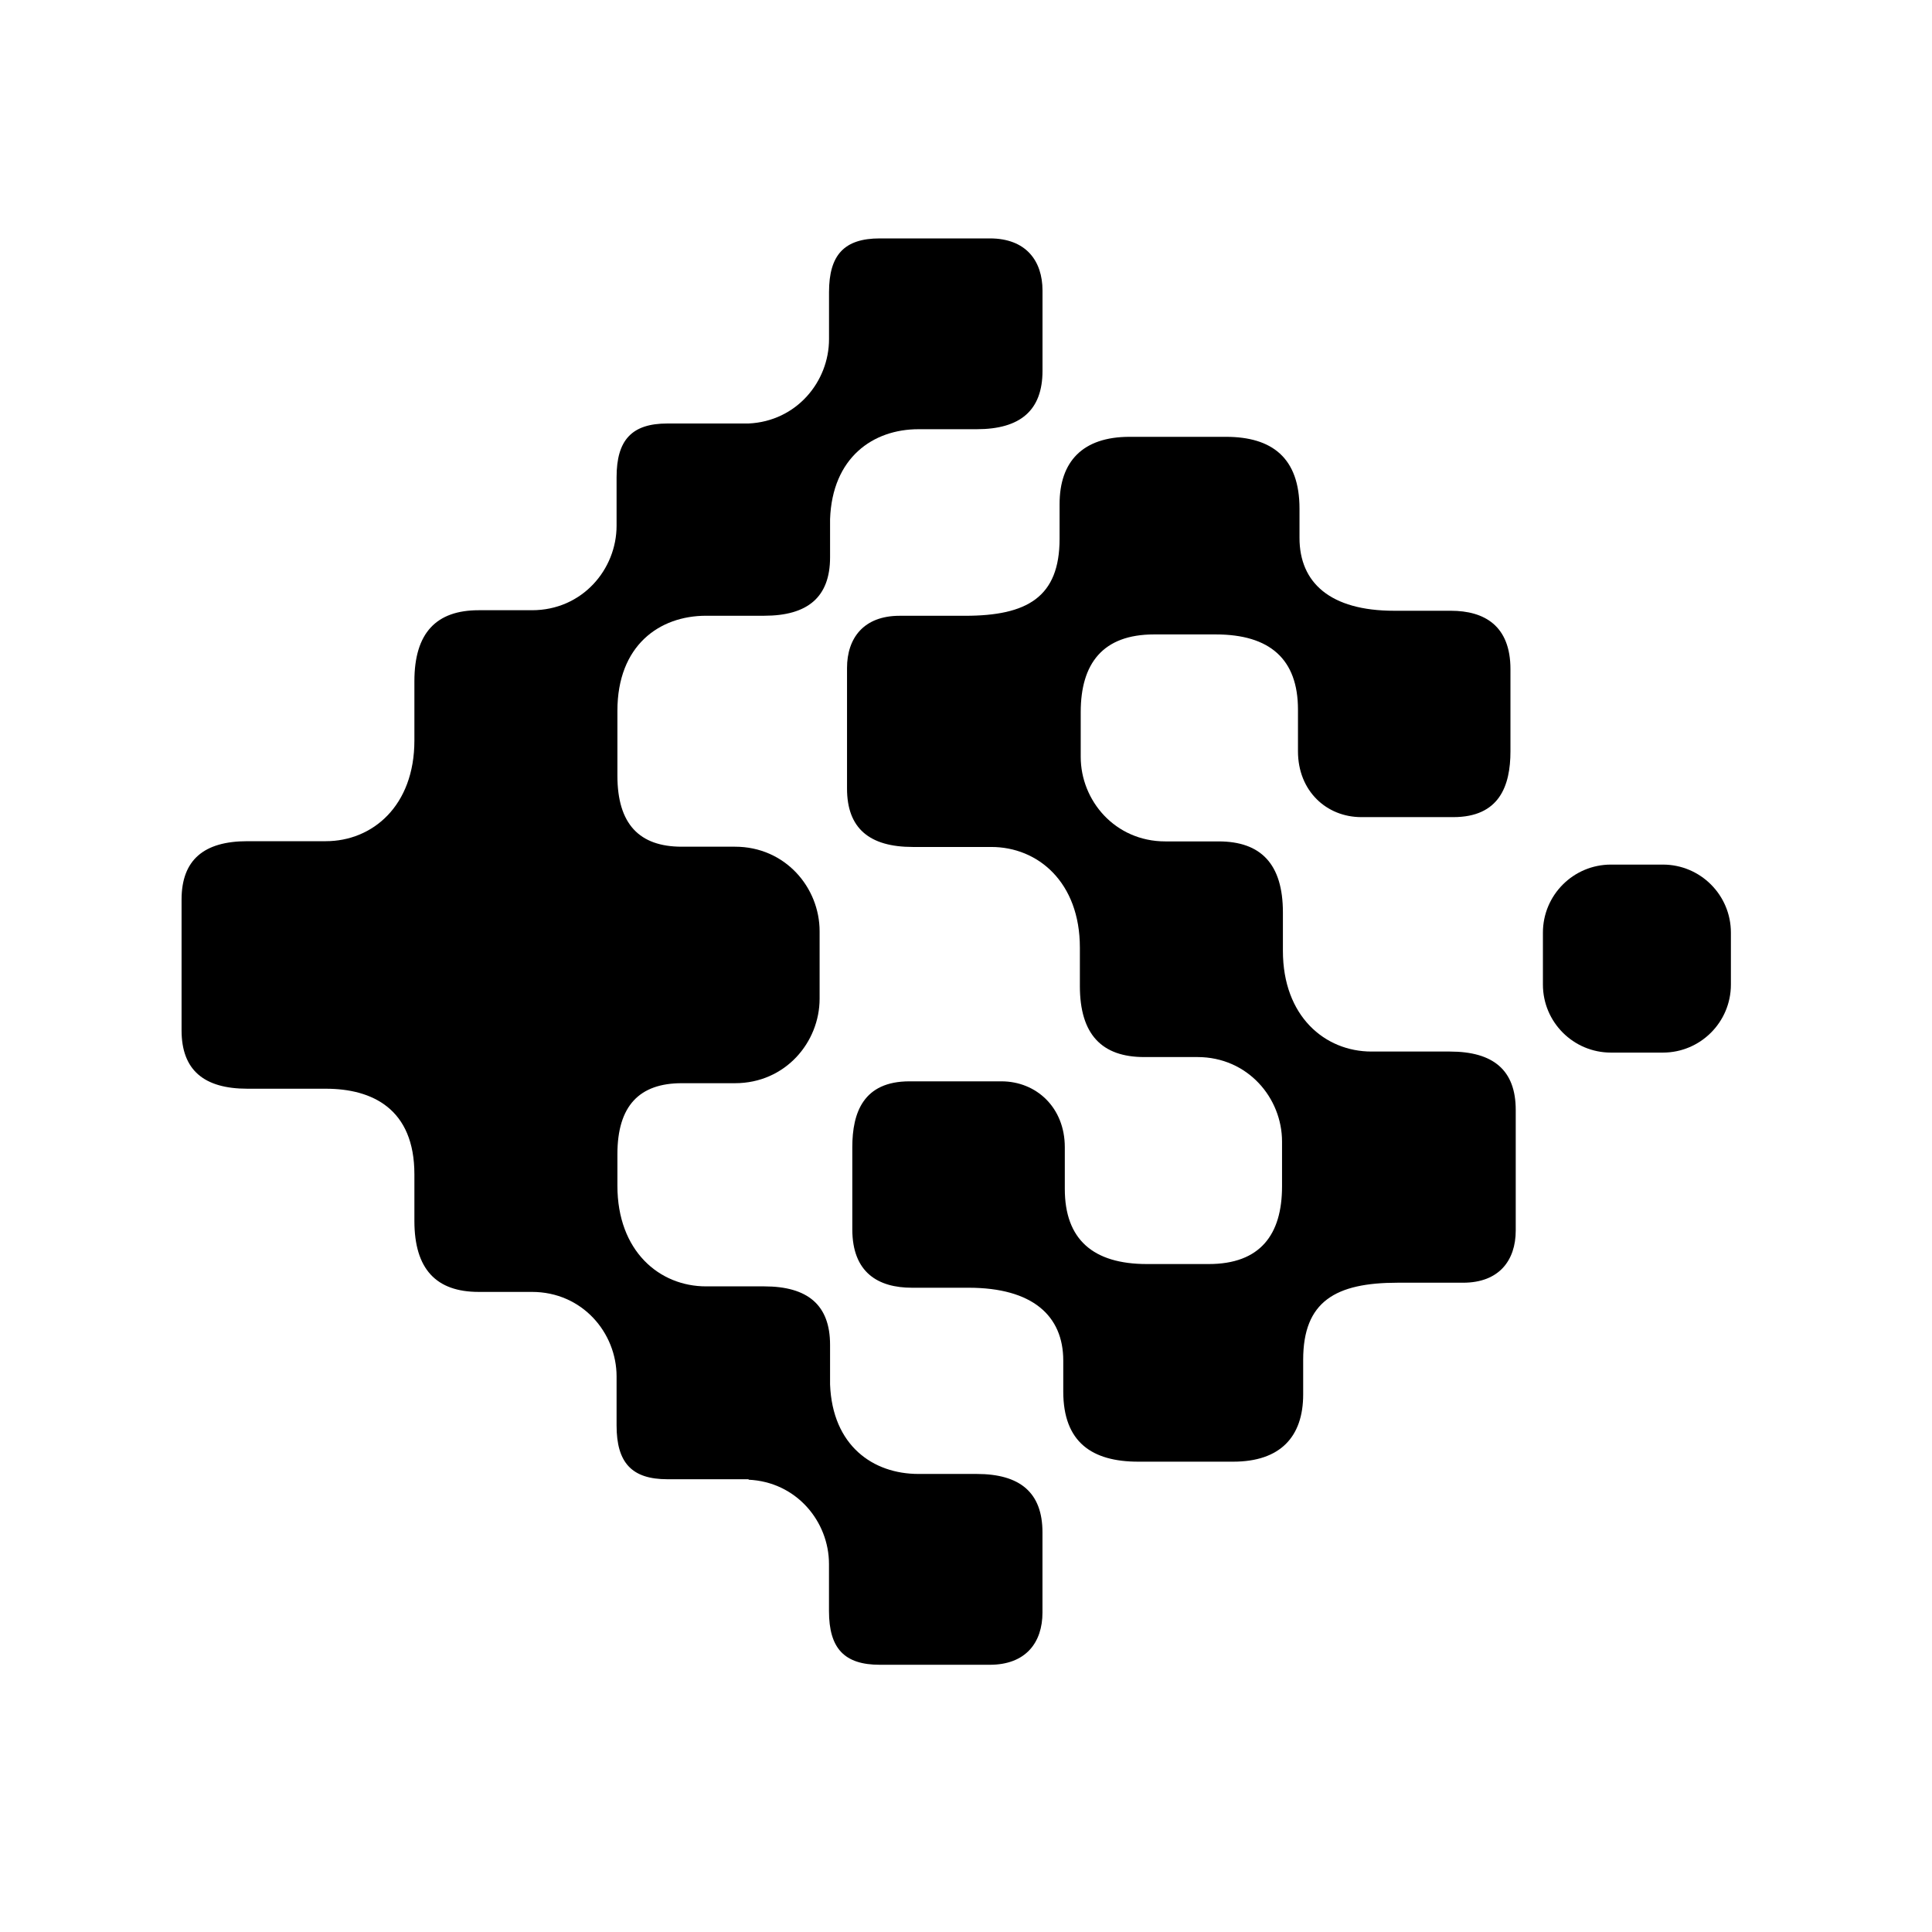                             <svg xmlns="http://www.w3.org/2000/svg" width="32" height="32" viewBox="0 0 100 100" fill="#000000">
                                <g>
                                    <path d="M55.894,49.046c0,0.515,0,1.027,0,1.992c0,2.509,1.142,3.675,3.328,3.675c0.708,0,2.05,0,2.757,0   c2.606,0,4.379,2.119,4.379,4.375c0,0.386,0,1.611,0,2.318c0,2.509-1.137,4.021-3.795,4.021c-0.451,0-2.682,0-3.196,0   c-2.796,0-4.253-1.278-4.253-3.889c0-0.386,0-1.515,0-2.158c0-2.059-1.479-3.41-3.281-3.41c-0.579,0-4.052,0-4.759,0   c-2.38,0-2.959,1.608-2.959,3.41c0,0.644,0,3.284,0,4.249c0,2.252,1.351,3.024,3.088,3.024c0.836,0,2.03,0,2.931,0   c3.31,0,4.9,1.452,4.9,3.77c0,0.772,0,0.379,0,1.601c0,2.634,1.498,3.632,3.881,3.632c1.865,0,4.272,0,4.915,0   c2.433,0,3.622-1.284,3.622-3.479c0-0.901,0-1.024,0-1.796c0-3.023,1.676-3.988,4.893-3.988c0.9,0,2.934,0,3.384,0   c1.866,0,2.725-1.158,2.725-2.702c0-1.543,0-4.181,0-6.24c0-2.058-1.158-3.023-3.409-3.023c-0.966,0-2.896,0-4.054,0   c-2.419,0-4.588-1.829-4.588-5.21c0-1.094,0-0.898,0-1.992c0-2.509-1.142-3.675-3.329-3.675c-0.708,0-2.049,0-2.757,0   c-2.606,0-4.379-2.118-4.379-4.374c0-0.386,0-1.611,0-2.318c0-2.509,1.138-4.021,3.796-4.021c0.45,0,2.681,0,3.195,0   c2.796,0,4.254,1.278,4.254,3.889c0,0.386,0,1.515,0,2.158c0,2.059,1.479,3.409,3.281,3.409c0.579,0,4.05,0,4.758,0   c2.38,0,2.959-1.608,2.959-3.409c0-0.644,0-3.284,0-4.249c0-2.251-1.351-3.023-3.088-3.023c-0.836,0-2.03,0-2.931,0   c-3.31,0-4.9-1.452-4.9-3.77c0-0.772,0-0.293,0-1.516c0-2.633-1.425-3.717-3.808-3.717c-1.865,0-4.345,0-4.988,0   c-2.433,0-3.622,1.284-3.622,3.48c0,0.9,0,1.023,0,1.795c0,3.023-1.676,3.988-4.893,3.988c-0.9,0-2.935,0-3.385,0   c-1.865,0-2.724,1.158-2.724,2.702s0,4.181,0,6.24s1.157,3.024,3.41,3.024c0.964,0,2.894,0,4.052,0   C53.725,43.836,55.894,45.665,55.894,49.046z"/>
                                    <path d="M86.07,54.482c1.945,0,3.521-1.577,3.521-3.521v-2.688c0-1.945-1.576-3.522-3.521-3.522h-2.688   c-1.944,0-3.521,1.577-3.521,3.522v2.688c0,1.945,1.577,3.521,3.521,3.521H86.07z"/>
                                    <path d="M36.547,31.871c1.158,0,2.042,0,3.008,0c2.251,0,3.409-0.965,3.409-3.023c0-0.569,0-1.649,0-1.974   c0.113-3.194,2.224-4.658,4.578-4.658c1.157,0,2.043,0,3.008,0c2.253,0,3.41-0.965,3.41-3.023s0-2.607,0-4.151   s-0.858-2.702-2.724-2.702c-0.45,0-4.795,0-5.695,0c-1.846,0-2.631,0.855-2.631,2.782c0,0.708,0,2.047,0,2.434   c0,2.195-1.681,4.253-4.171,4.364c-1.486,0-3.597,0-4.194,0c-1.845,0-2.631,0.855-2.631,2.782c0,0.708,0,2.123,0,2.508   c0,2.256-1.771,4.375-4.379,4.375c-0.707,0-2.049,0-2.757,0c-2.188,0-3.329,1.165-3.329,3.674c0,1.093,0,1.978,0,3.071   c0,3.381-2.168,5.21-4.588,5.21c-1.158,0-3.088,0-4.054,0c-2.251,0-3.409,0.965-3.409,3.023c0,0.267,0,6.5,0,6.766   c0,2.059,1.158,3.023,3.409,3.023c0.966,0,2.896,0,4.054,0c2.42,0,4.588,1.049,4.588,4.431c0,1.093,0,1.318,0,2.412   c0,2.509,1.142,3.674,3.329,3.674c0.708,0,2.05,0,2.757,0c2.607,0,4.379,2.119,4.379,4.375c0,0.386,0,1.831,0,2.539   c0,1.927,0.786,2.782,2.631,2.782c0.6,0,2.726,0,4.213,0l-0.021,0.024c2.491,0.11,4.171,2.169,4.171,4.364c0,0.386,0,1.726,0,2.433   c0,1.927,0.785,2.782,2.631,2.782c0.9,0,5.244,0,5.694,0c1.866,0,2.725-1.158,2.725-2.702s0-2.092,0-4.151   s-1.158-3.024-3.409-3.024c-0.965,0-1.851,0-3.009,0c-2.348,0-4.453-1.457-4.576-4.633c0-0.379,0-1.372,0-2.053   c0-2.059-1.158-3.023-3.409-3.023c-0.966,0-1.85,0-3.008,0c-2.421,0-4.59-1.828-4.59-5.209c0-0.515,0-0.667,0-1.633   c0-2.509,1.143-3.674,3.33-3.674c0.708,0,2.049,0,2.756,0c2.607,0,4.38-2.119,4.38-4.375c0-0.255,0-3.236,0-3.491   c0-2.256-1.772-4.375-4.38-4.375c-0.707,0-2.048,0-2.756,0c-2.188,0-3.33-1.166-3.33-3.674c0-0.965,0-2.845,0-3.36   C31.957,33.411,34.126,31.871,36.547,31.871z"/>
                                </g>
                            </svg>